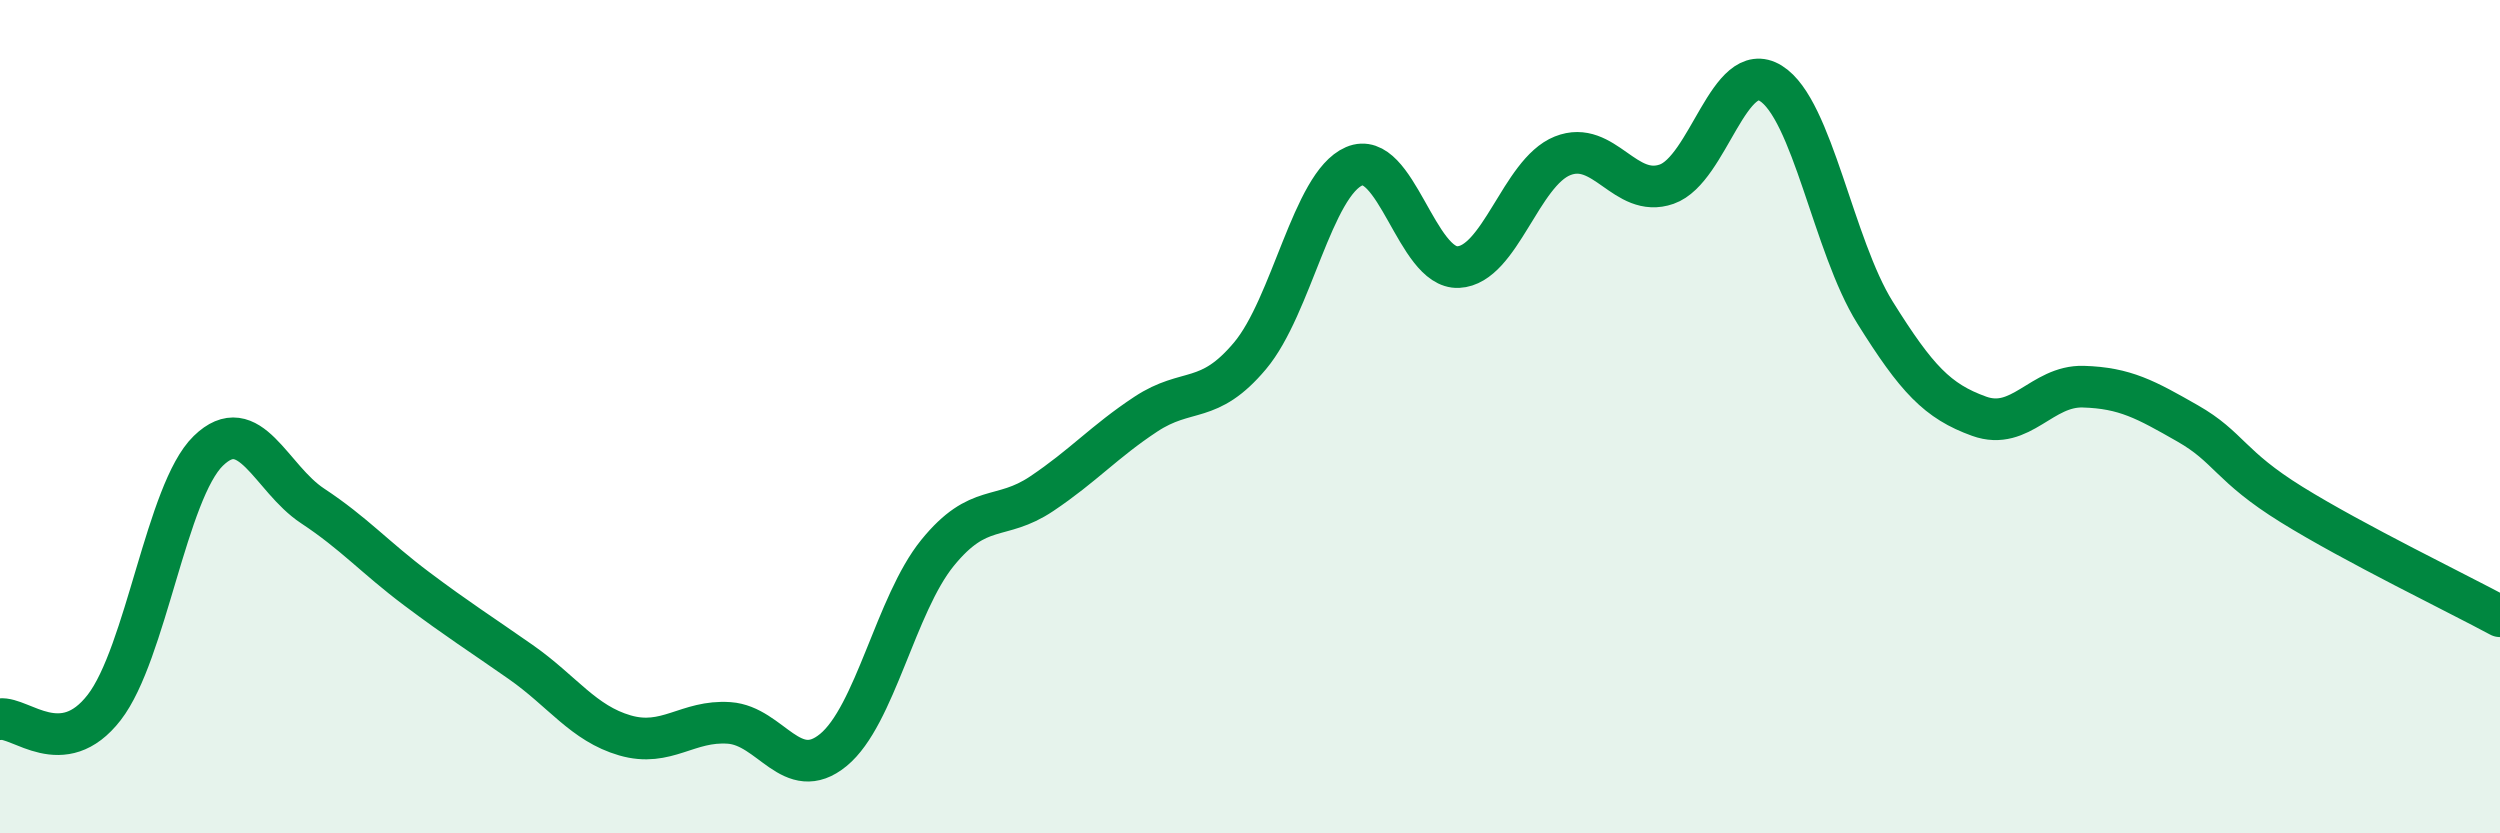 
    <svg width="60" height="20" viewBox="0 0 60 20" xmlns="http://www.w3.org/2000/svg">
      <path
        d="M 0,17.26 C 0.5,17.2 1.5,18.27 2.5,16.98 C 3.5,15.69 4,11.79 5,10.82 C 6,9.85 6.5,11.48 7.5,12.14 C 8.5,12.8 9,13.38 10,14.13 C 11,14.88 11.5,15.19 12.5,15.89 C 13.5,16.59 14,17.36 15,17.65 C 16,17.94 16.5,17.28 17.5,17.35 C 18.5,17.42 19,18.82 20,18 C 21,17.18 21.5,14.5 22.5,13.27 C 23.5,12.04 24,12.52 25,11.85 C 26,11.18 26.5,10.6 27.5,9.94 C 28.5,9.28 29,9.73 30,8.54 C 31,7.35 31.5,4.42 32.5,3.99 C 33.5,3.56 34,6.46 35,6.41 C 36,6.36 36.5,4.14 37.5,3.74 C 38.5,3.34 39,4.77 40,4.42 C 41,4.07 41.5,1.38 42.5,2 C 43.5,2.62 44,5.9 45,7.5 C 46,9.1 46.5,9.63 47.5,9.99 C 48.5,10.35 49,9.25 50,9.28 C 51,9.31 51.5,9.59 52.5,10.16 C 53.5,10.73 53.5,11.18 55,12.11 C 56.5,13.04 59,14.25 60,14.79L60 20L0 20Z"
        fill="#008740"
        opacity="0.1"
        stroke-linecap="round"
        stroke-linejoin="round"
      />
      <path
        d="M 0,17.26 C 0.5,17.2 1.5,18.27 2.5,16.98 C 3.5,15.69 4,11.79 5,10.82 C 6,9.85 6.5,11.48 7.5,12.14 C 8.5,12.8 9,13.38 10,14.13 C 11,14.88 11.5,15.19 12.5,15.89 C 13.5,16.59 14,17.36 15,17.65 C 16,17.94 16.5,17.28 17.5,17.35 C 18.5,17.42 19,18.82 20,18 C 21,17.18 21.5,14.5 22.5,13.27 C 23.5,12.04 24,12.52 25,11.85 C 26,11.18 26.5,10.6 27.5,9.94 C 28.5,9.28 29,9.73 30,8.54 C 31,7.35 31.5,4.42 32.5,3.99 C 33.5,3.56 34,6.46 35,6.41 C 36,6.36 36.5,4.14 37.5,3.74 C 38.5,3.34 39,4.77 40,4.42 C 41,4.07 41.5,1.38 42.5,2 C 43.5,2.62 44,5.9 45,7.5 C 46,9.1 46.5,9.63 47.5,9.99 C 48.5,10.35 49,9.25 50,9.28 C 51,9.31 51.5,9.59 52.5,10.16 C 53.5,10.73 53.5,11.18 55,12.11 C 56.5,13.04 59,14.25 60,14.79"
        stroke="#008740"
        stroke-width="1"
        fill="none"
        stroke-linecap="round"
        stroke-linejoin="round"
      />
    </svg>
  